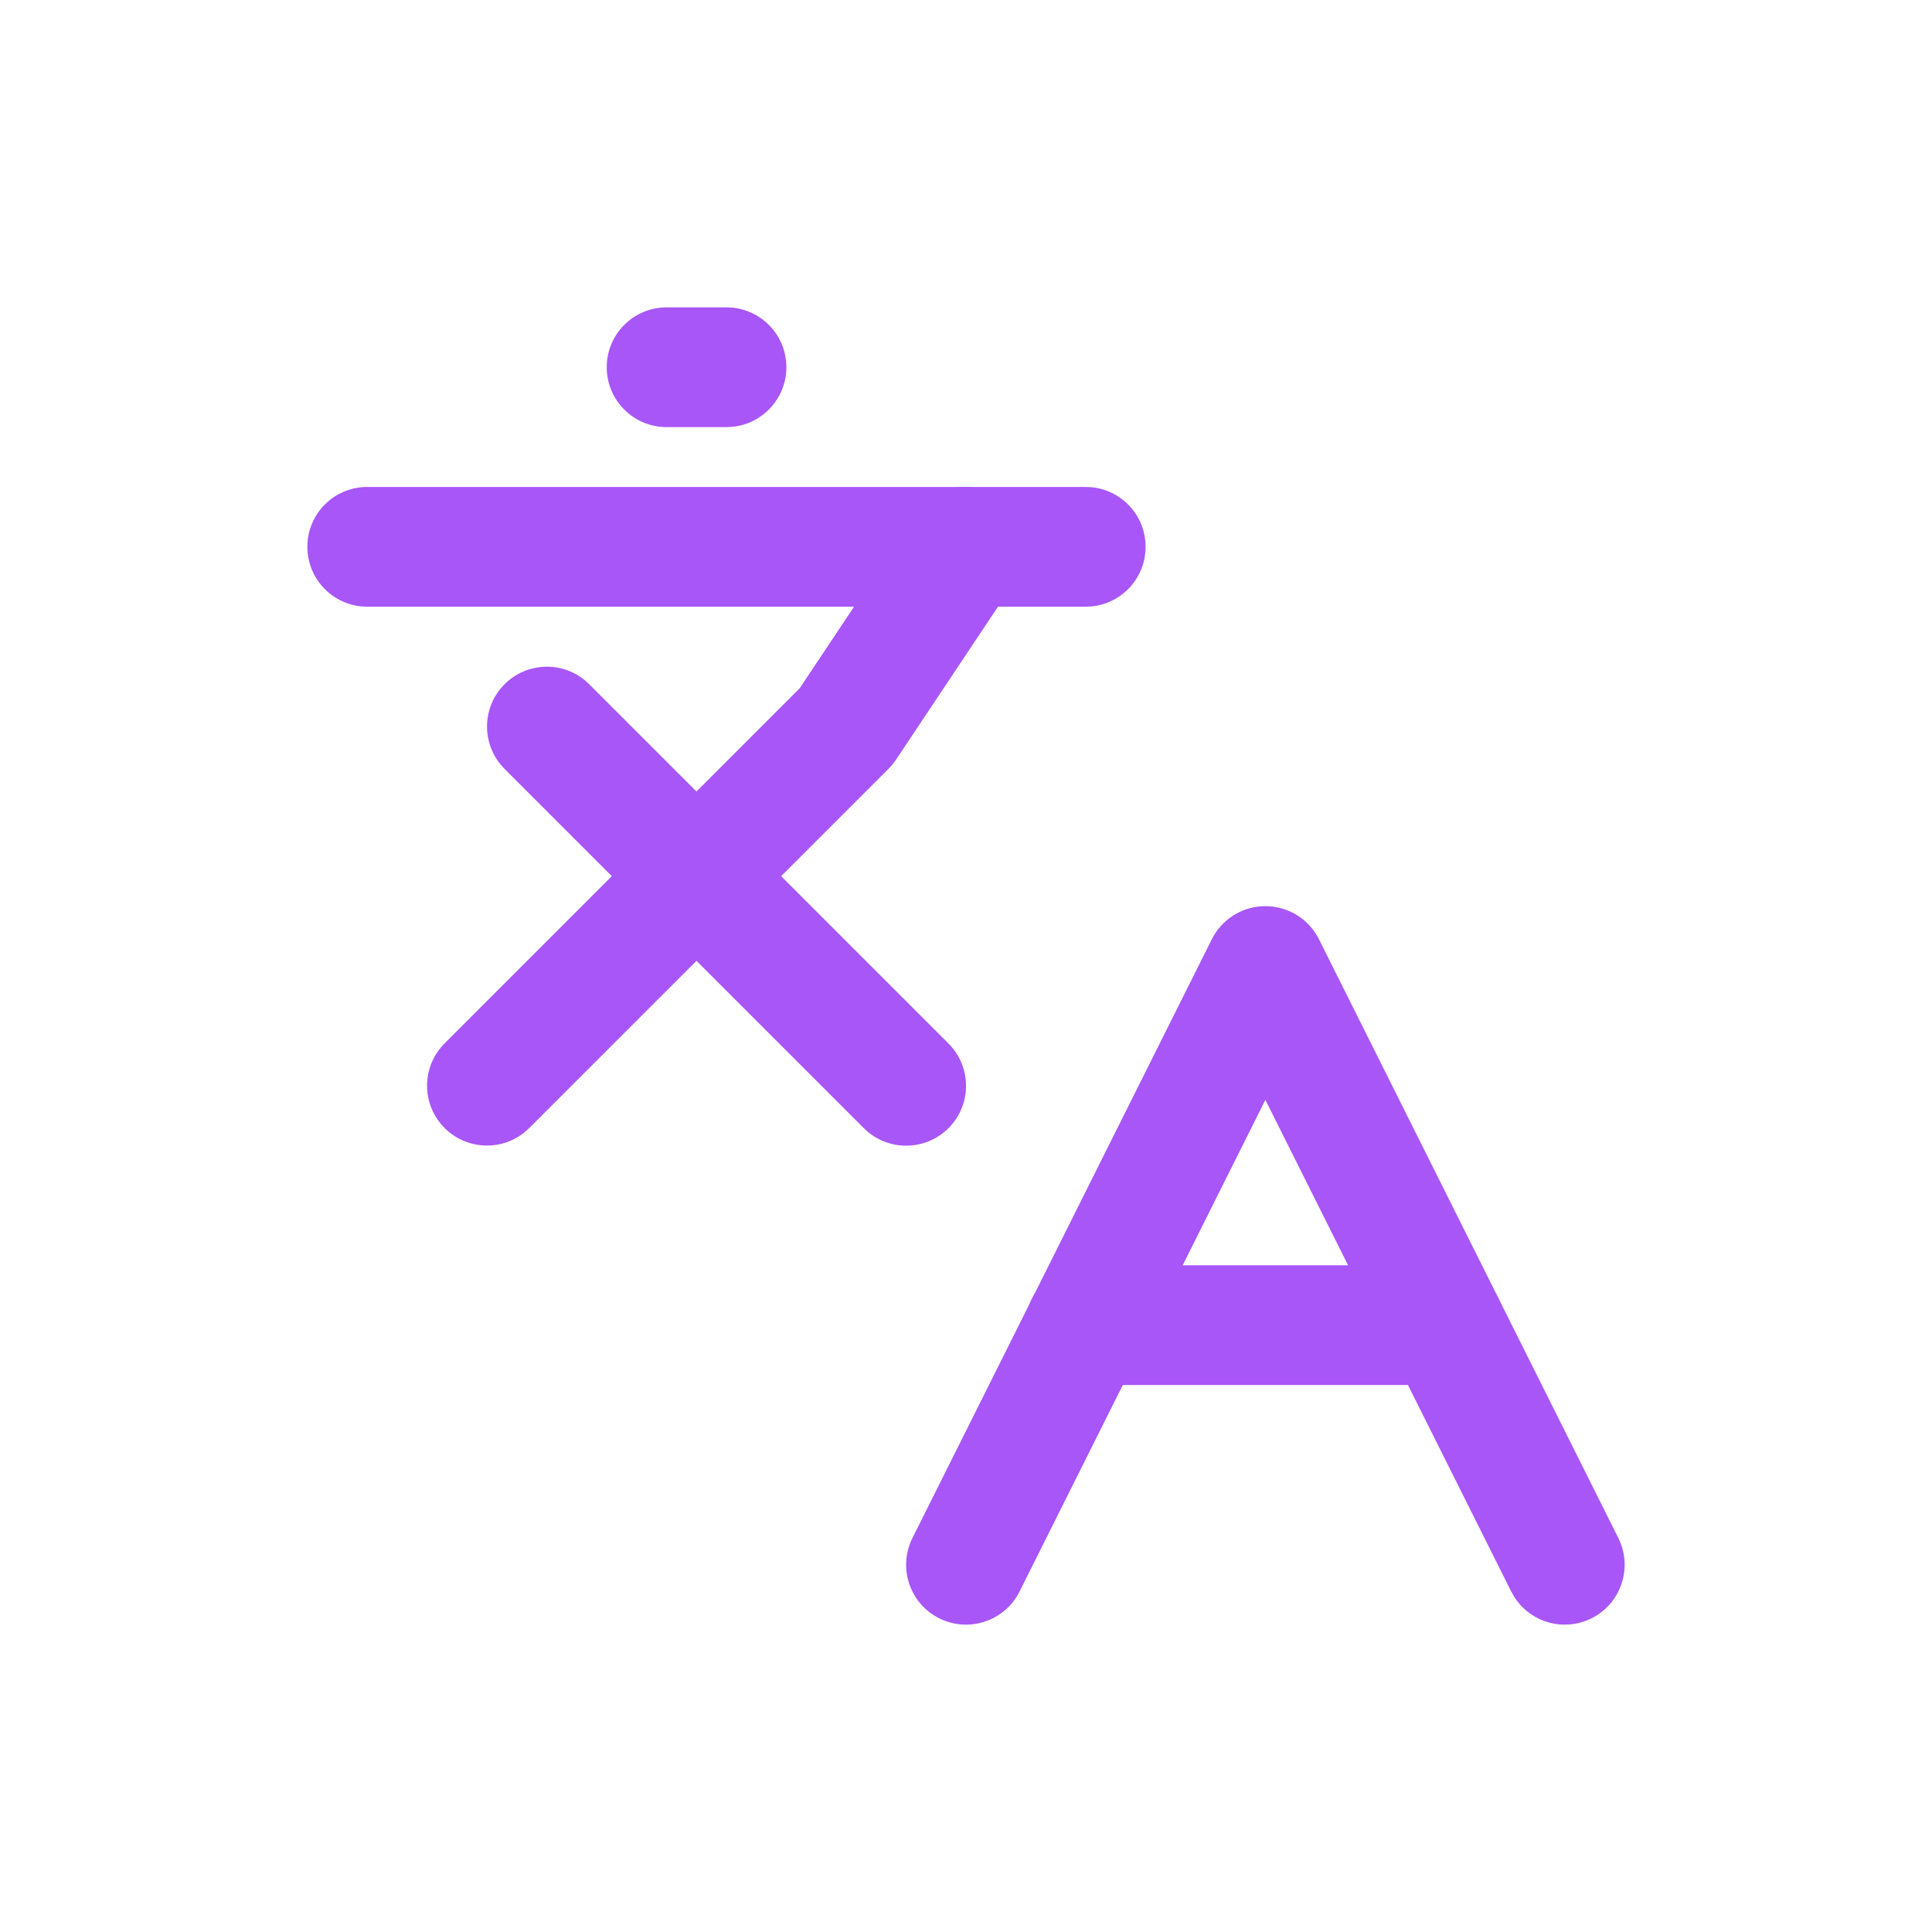 <svg width="44" height="44" viewBox="0 0 44 44" fill="none" xmlns="http://www.w3.org/2000/svg">
<path d="M21.601 23.765C22.133 24.297 22.134 25.161 21.601 25.693C21.069 26.225 20.205 26.225 19.673 25.693L21.601 23.765ZM11.491 15.583C11.991 15.084 12.78 15.053 13.316 15.489L13.419 15.583L21.601 23.765L19.673 25.693L11.491 17.511L11.398 17.407C10.961 16.872 10.992 16.082 11.491 15.583Z" fill="#A856F7"/>
<path d="M20.947 11.585C21.387 11.052 22.168 10.927 22.755 11.319C23.382 11.737 23.551 12.583 23.133 13.21L20.406 17.301C20.381 17.338 20.354 17.374 20.326 17.409L20.236 17.509L12.054 25.69L11.95 25.784C11.415 26.22 10.625 26.189 10.126 25.69C9.593 25.157 9.593 24.294 10.126 23.762L18.211 15.677L20.864 11.697L20.947 11.585Z" fill="#A856F7"/>
<path d="M24.726 11.09L24.866 11.097C25.554 11.166 26.09 11.747 26.09 12.453C26.09 13.159 25.554 13.74 24.866 13.81L24.726 13.817H8.363C7.61 13.817 7 13.206 7 12.453C7 11.7 7.61 11.09 8.363 11.09H24.726Z" fill="#A856F7"/>
<path d="M16.545 7L16.685 7.007C17.372 7.076 17.909 7.657 17.909 8.363C17.909 9.069 17.372 9.65 16.685 9.72L16.545 9.727H15.182C14.429 9.727 13.818 9.117 13.818 8.363C13.818 7.61 14.429 7 15.182 7H16.545Z" fill="#A856F7"/>
<path d="M28.818 20.637C29.335 20.637 29.807 20.928 30.038 21.39L36.856 35.026L36.912 35.154C37.157 35.8 36.878 36.54 36.246 36.856C35.615 37.171 34.856 36.951 34.486 36.367L34.417 36.246L28.818 25.049L23.22 36.246C22.883 36.92 22.064 37.192 21.39 36.856C20.717 36.519 20.444 35.7 20.781 35.026L27.599 21.39L27.645 21.306C27.889 20.893 28.334 20.637 28.818 20.637Z" fill="#A856F7"/>
<path d="M32.906 28.816L33.046 28.823C33.733 28.893 34.27 29.474 34.27 30.18C34.27 30.886 33.733 31.467 33.046 31.537L32.906 31.543H24.725C23.972 31.543 23.361 30.933 23.361 30.18C23.361 29.427 23.972 28.816 24.725 28.816H32.906Z" fill="#A856F7"/>
</svg>
